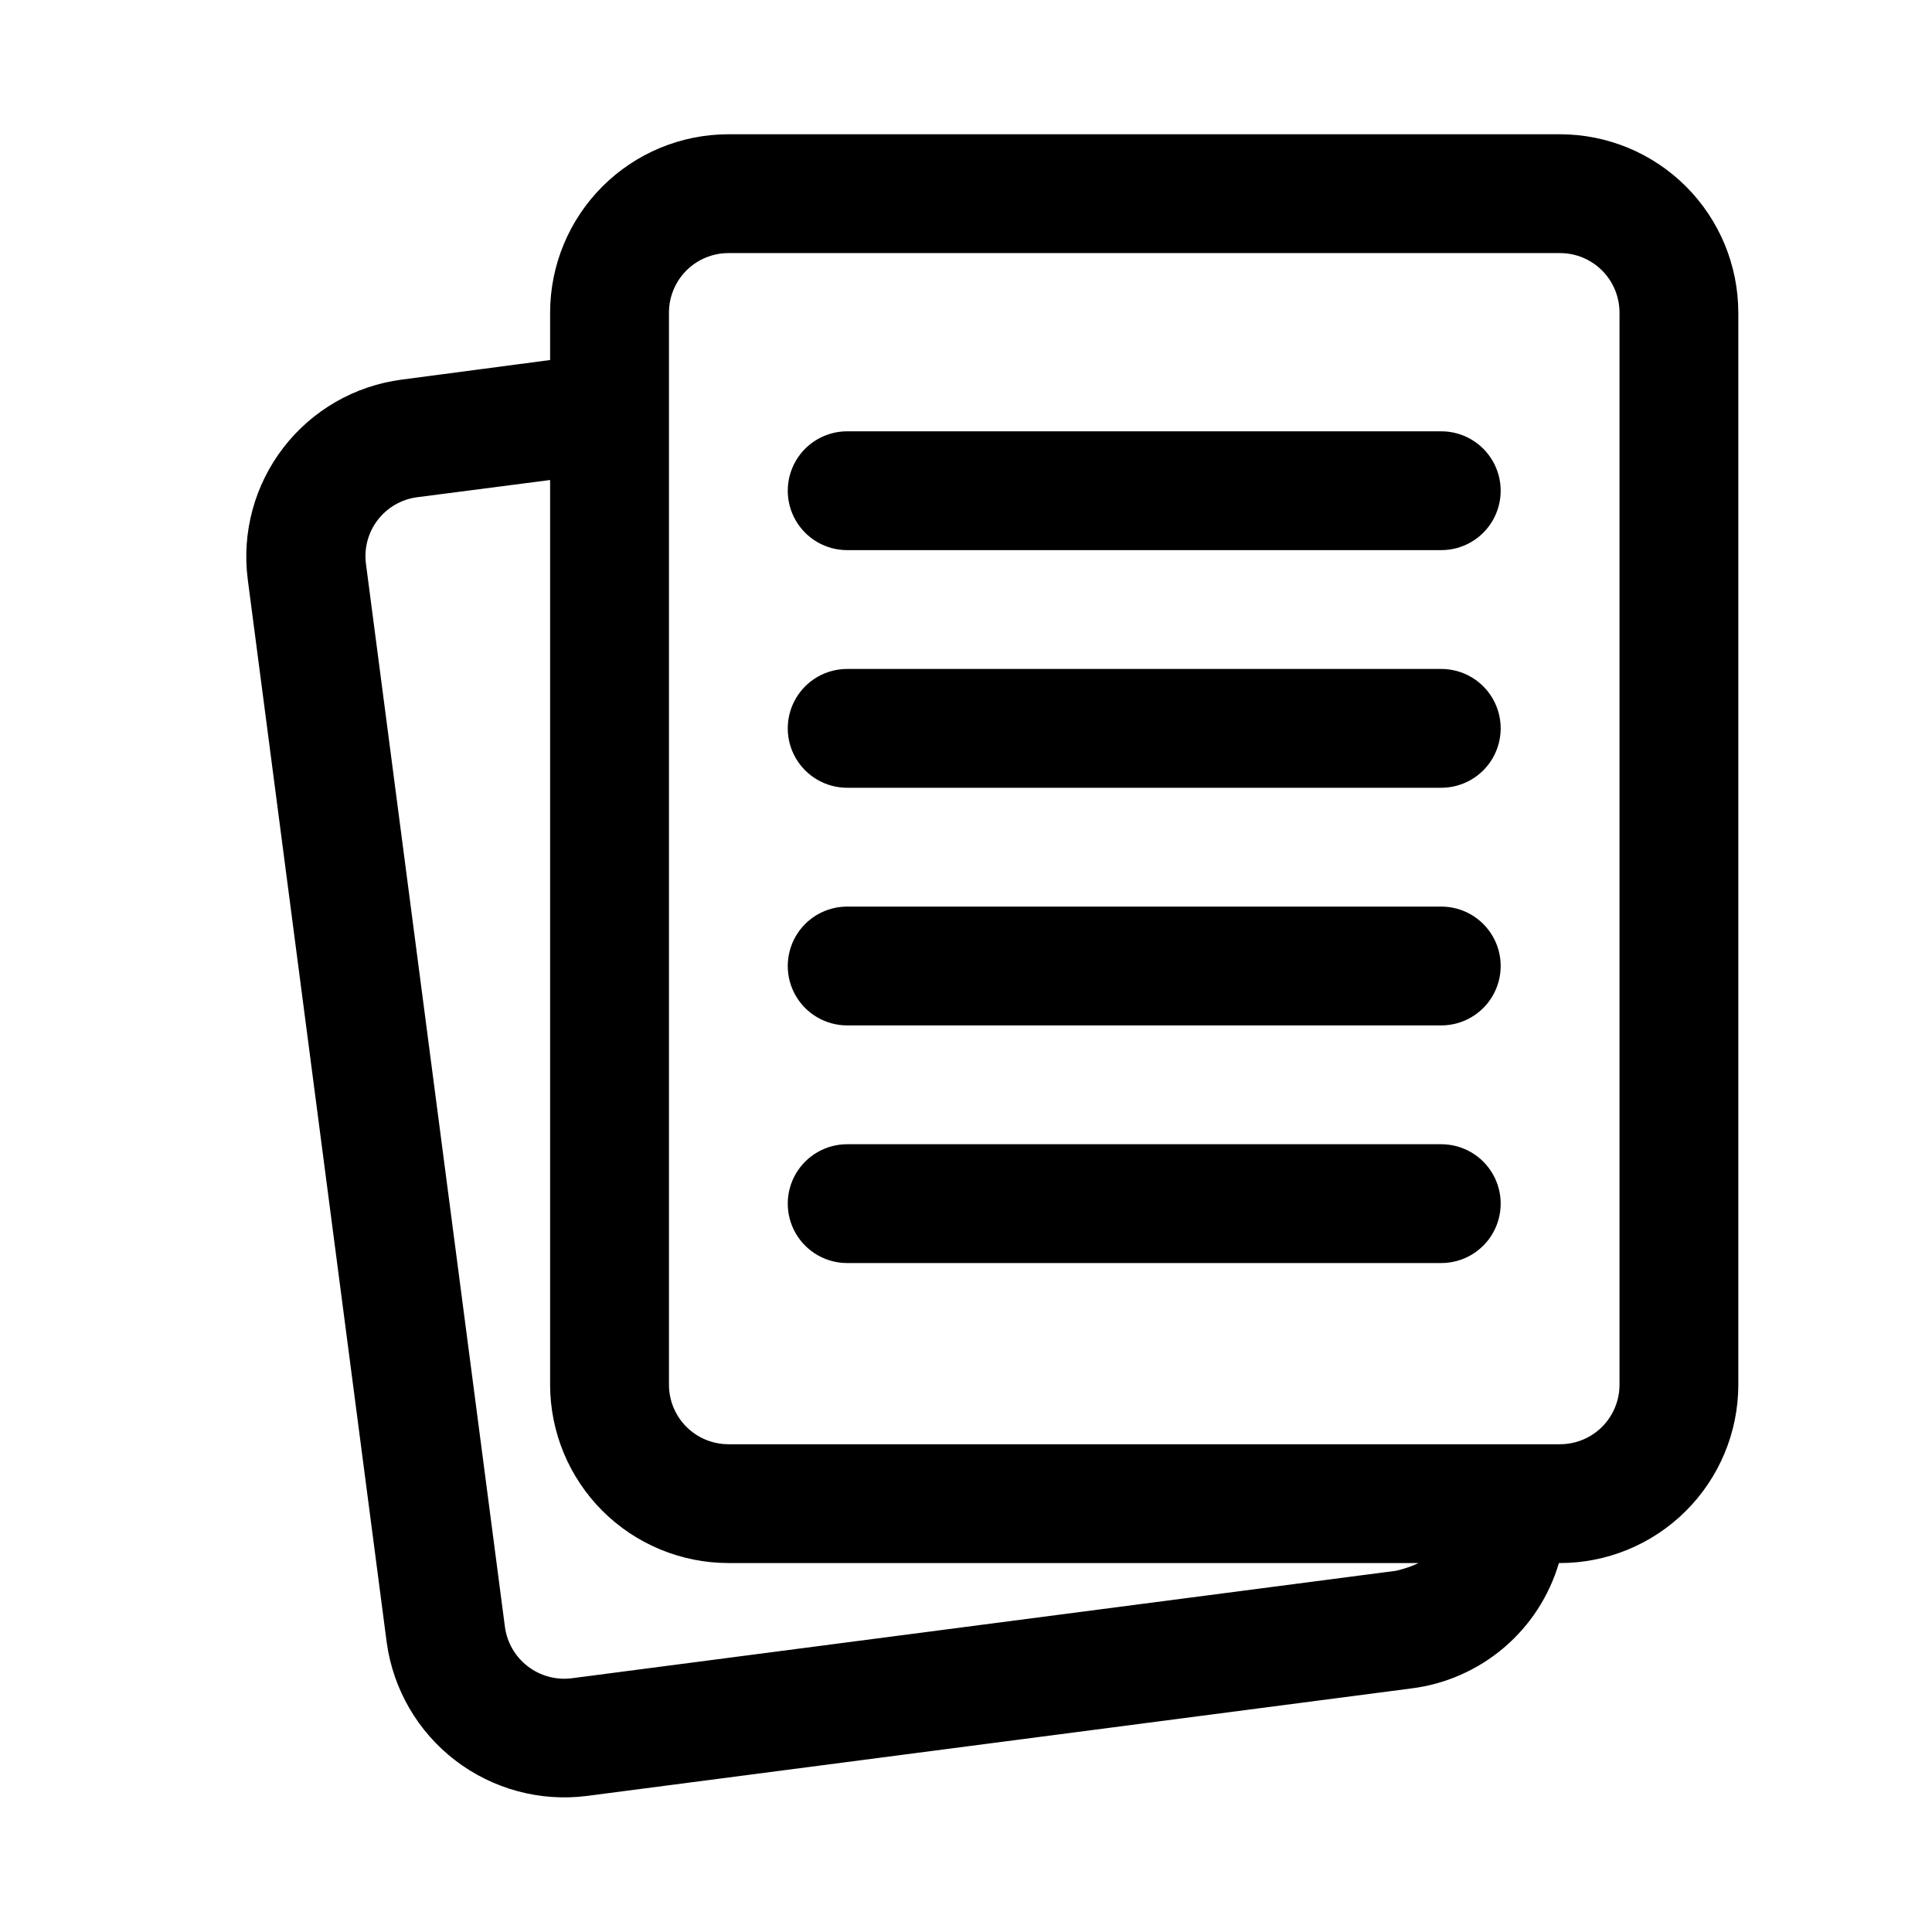 <?xml version="1.0" encoding="UTF-8"?>
<!-- Uploaded to: ICON Repo, www.svgrepo.com, Generator: ICON Repo Mixer Tools -->
<svg fill="#000000" width="800px" height="800px" version="1.1" viewBox="144 144 512 512" xmlns="http://www.w3.org/2000/svg">
 <path d="m525.95 289.79h-157.44c-5.625 0-10.824-3-13.637-7.871-2.812-4.871-2.812-10.871 0-15.742 2.812-4.871 8.012-7.875 13.637-7.875h157.44c5.625 0 10.824 3.004 13.637 7.875 2.812 4.871 2.812 10.871 0 15.742-2.812 4.871-8.012 7.871-13.637 7.871zm0 31.488h-157.44c-5.625 0-10.824 3-13.637 7.871-2.812 4.875-2.812 10.875 0 15.746 2.812 4.871 8.012 7.871 13.637 7.871h157.44c5.625 0 10.824-3 13.637-7.871 2.812-4.871 2.812-10.871 0-15.746-2.812-4.871-8.012-7.871-13.637-7.871zm0 62.977h-157.44c-5.625 0-10.824 3-13.637 7.871s-2.812 10.875 0 15.746 8.012 7.871 13.637 7.871h157.44c5.625 0 10.824-3 13.637-7.871s2.812-10.875 0-15.746-8.012-7.871-13.637-7.871zm0 62.977h-157.44c-5.625 0-10.824 3-13.637 7.871-2.812 4.871-2.812 10.875 0 15.746s8.012 7.871 13.637 7.871h157.44c5.625 0 10.824-3 13.637-7.871s2.812-10.875 0-15.746c-2.812-4.871-8.012-7.871-13.637-7.871zm78.723-220.42v284.18c-0.016 12.578-5.043 24.629-13.965 33.492-8.922 8.867-21.008 13.809-33.582 13.742-2.574 8.734-7.637 16.527-14.574 22.43-6.934 5.898-15.438 9.648-24.473 10.789l-218.53 28.496c-12.41 1.582-24.941-1.801-34.875-9.402-9.934-7.606-16.469-18.824-18.184-31.215l-36.84-281.82c-1.59-12.418 1.812-24.961 9.457-34.879 7.641-9.914 18.906-16.395 31.32-18.02l39.359-5.195v-12.598c0.016-12.52 4.996-24.527 13.852-33.383 8.852-8.852 20.859-13.836 33.383-13.848h220.41c12.523 0.012 24.531 4.996 33.383 13.848 8.855 8.855 13.836 20.863 13.852 33.383zm-84.703 331.41h-182.95c-12.523-0.016-24.531-4.996-33.383-13.848-8.855-8.855-13.836-20.863-13.852-33.387v-239.78l-35.266 4.566c-4.133 0.551-7.875 2.715-10.414 6.019s-3.664 7.481-3.125 11.613l36.84 281.82c0.578 4.117 2.75 7.844 6.047 10.375 3.301 2.531 7.461 3.668 11.586 3.164l218.53-28.496c2.062-0.469 4.066-1.156 5.984-2.047zm53.215-331.41c-0.008-4.172-1.668-8.176-4.617-11.125-2.953-2.953-6.953-4.613-11.129-4.617h-220.41c-4.176 0.004-8.176 1.664-11.129 4.617-2.949 2.949-4.609 6.953-4.617 11.125v284.18c0.008 4.176 1.668 8.176 4.617 11.129 2.953 2.949 6.953 4.613 11.129 4.617h220.41c4.176-0.004 8.176-1.668 11.129-4.617 2.949-2.953 4.609-6.953 4.617-11.129z"/>
</svg>
